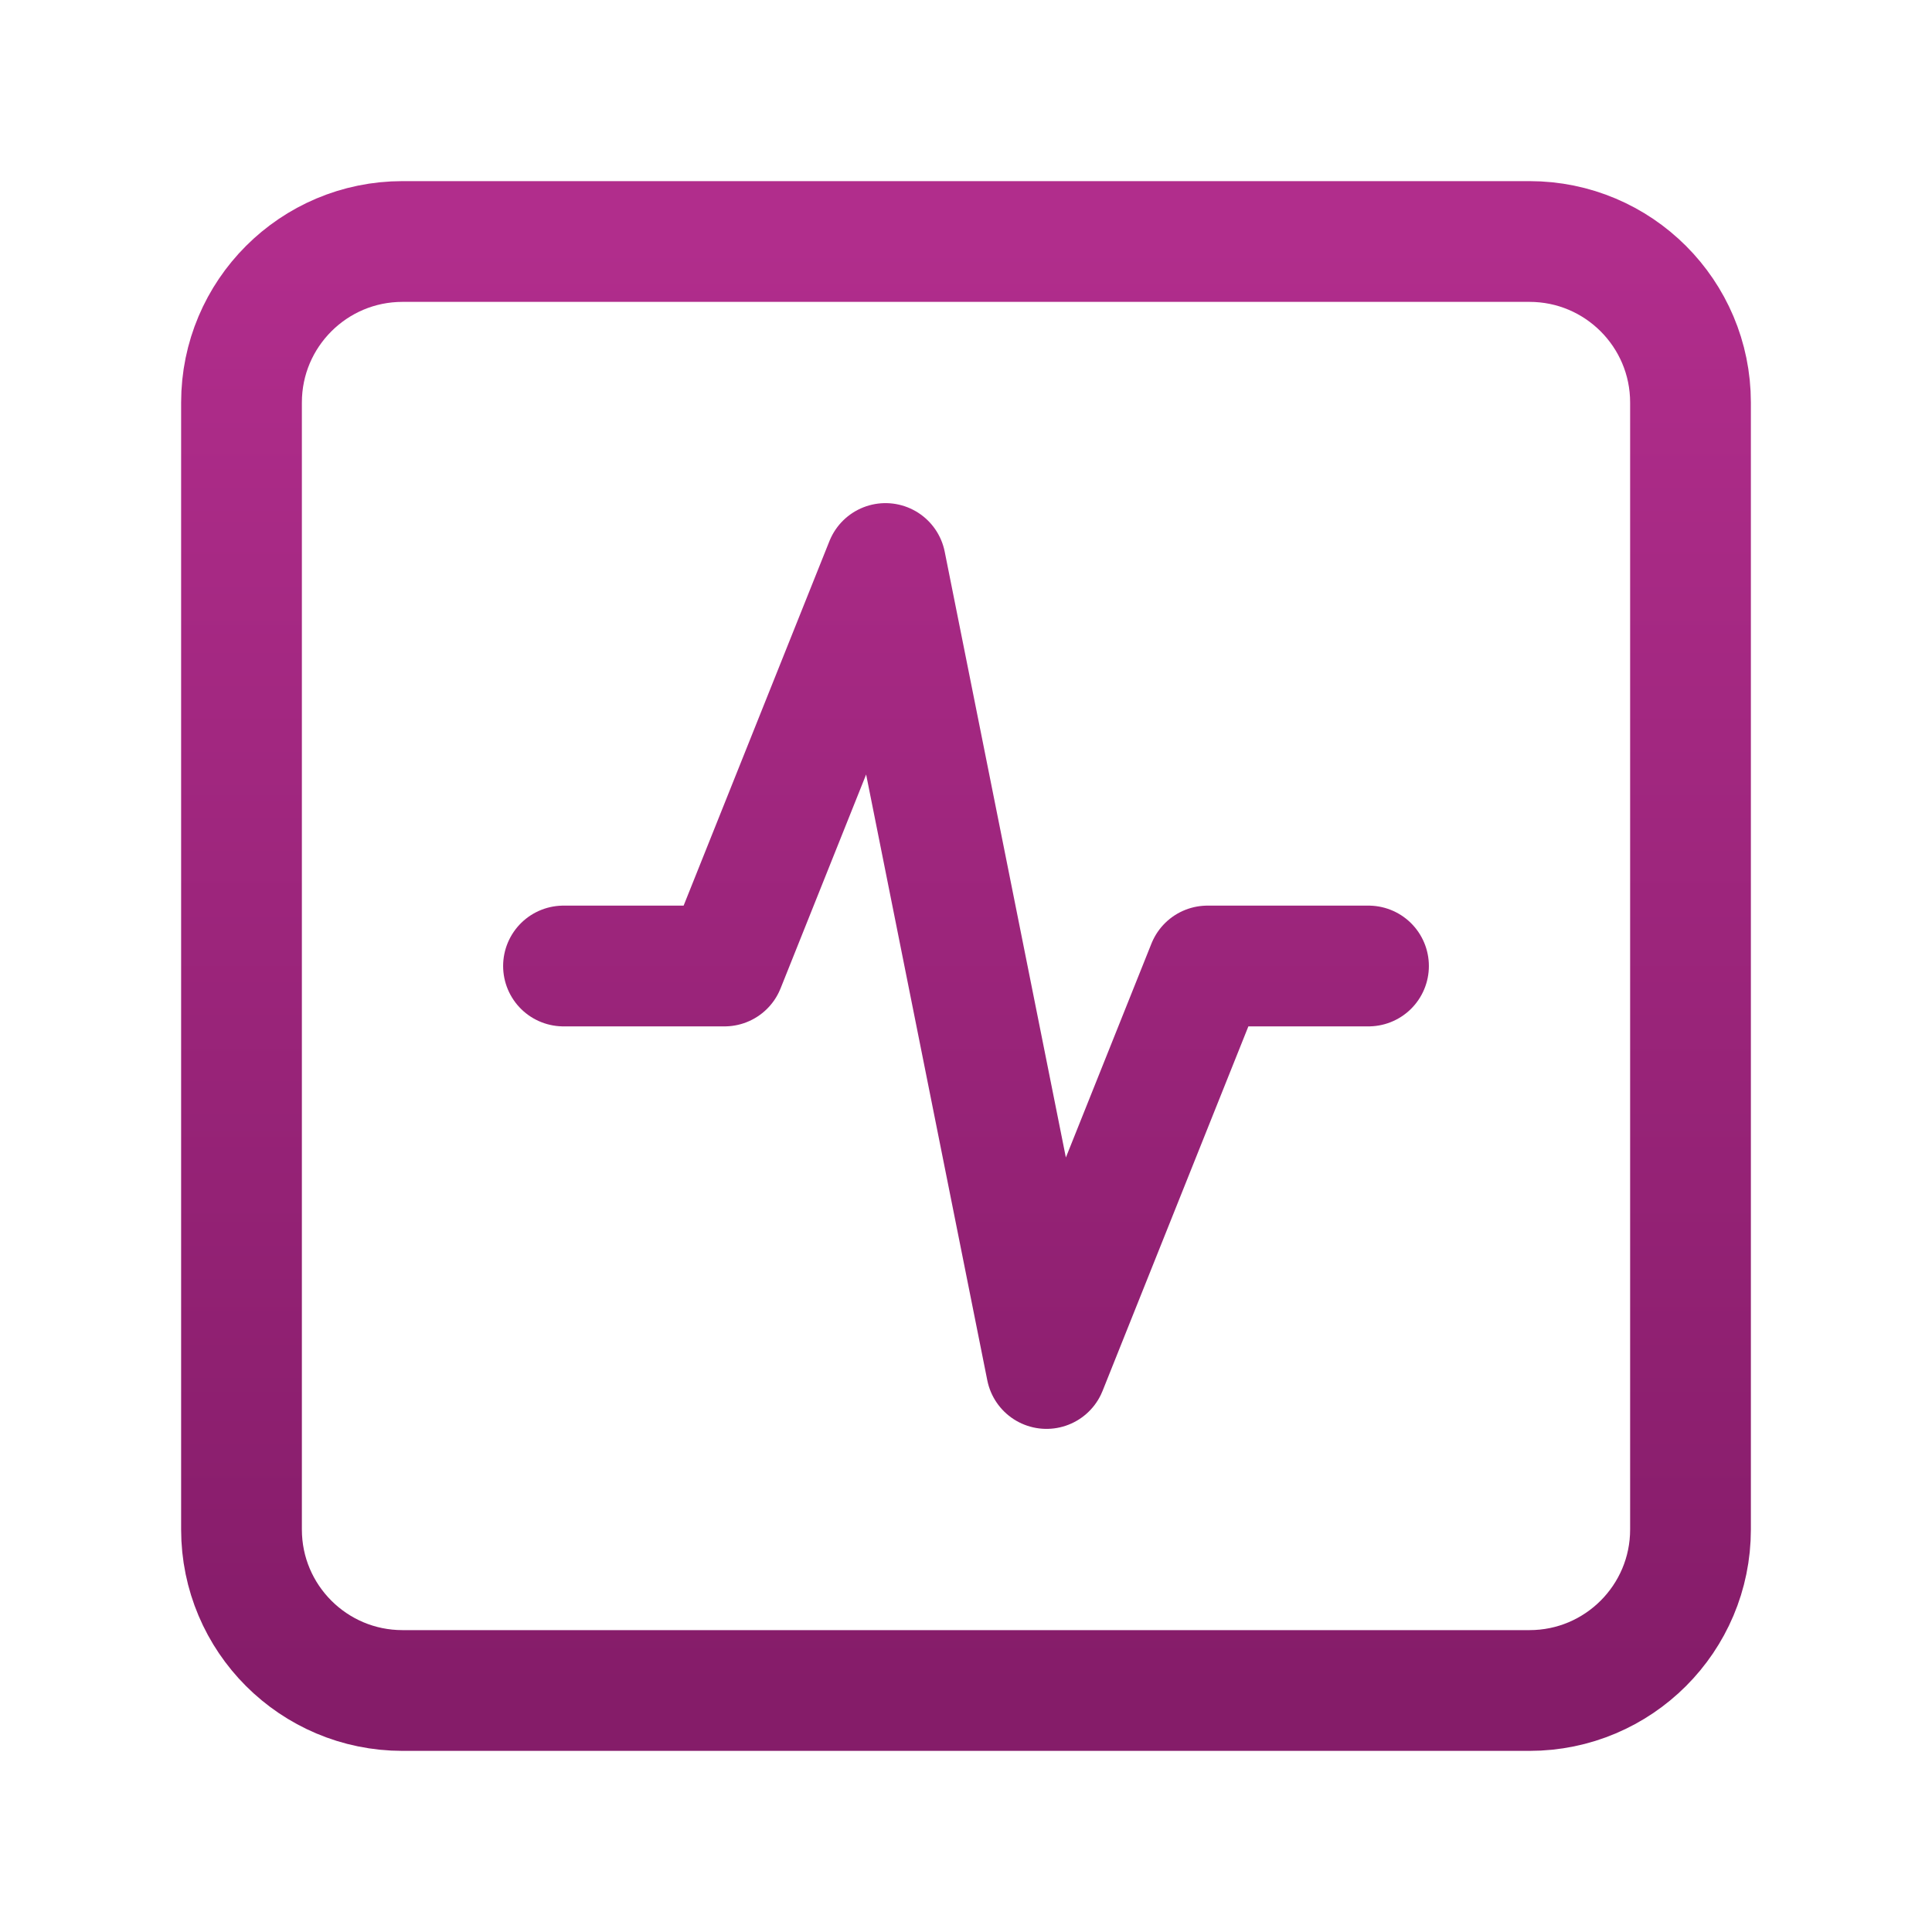 <svg xmlns="http://www.w3.org/2000/svg" fill="none" viewBox="0 0 60 60" height="60" width="60">
<path stroke-linejoin="round" stroke-linecap="round" stroke-width="3.75" stroke="url(#paint0_linear_340_5438)" d="M42.5 30H37.5L32.5 42.5L27.5 17.5L22.5 30H17.5M12.5 7.5H47.5C50.261 7.5 52.5 9.739 52.5 12.5V47.5C52.5 50.261 50.261 52.5 47.5 52.5H12.5C9.739 52.5 7.5 50.261 7.5 47.5V12.5C7.5 9.739 9.739 7.5 12.5 7.5Z"></path>
<defs>
<linearGradient gradientUnits="userSpaceOnUse" y2="52.5" x2="30" y1="7.5" x1="30" id="paint0_linear_340_5438">
<stop stop-color="#B12D8C"></stop>
<stop stop-color="#851C69" offset="1"></stop>
</linearGradient>
</defs>
</svg>
